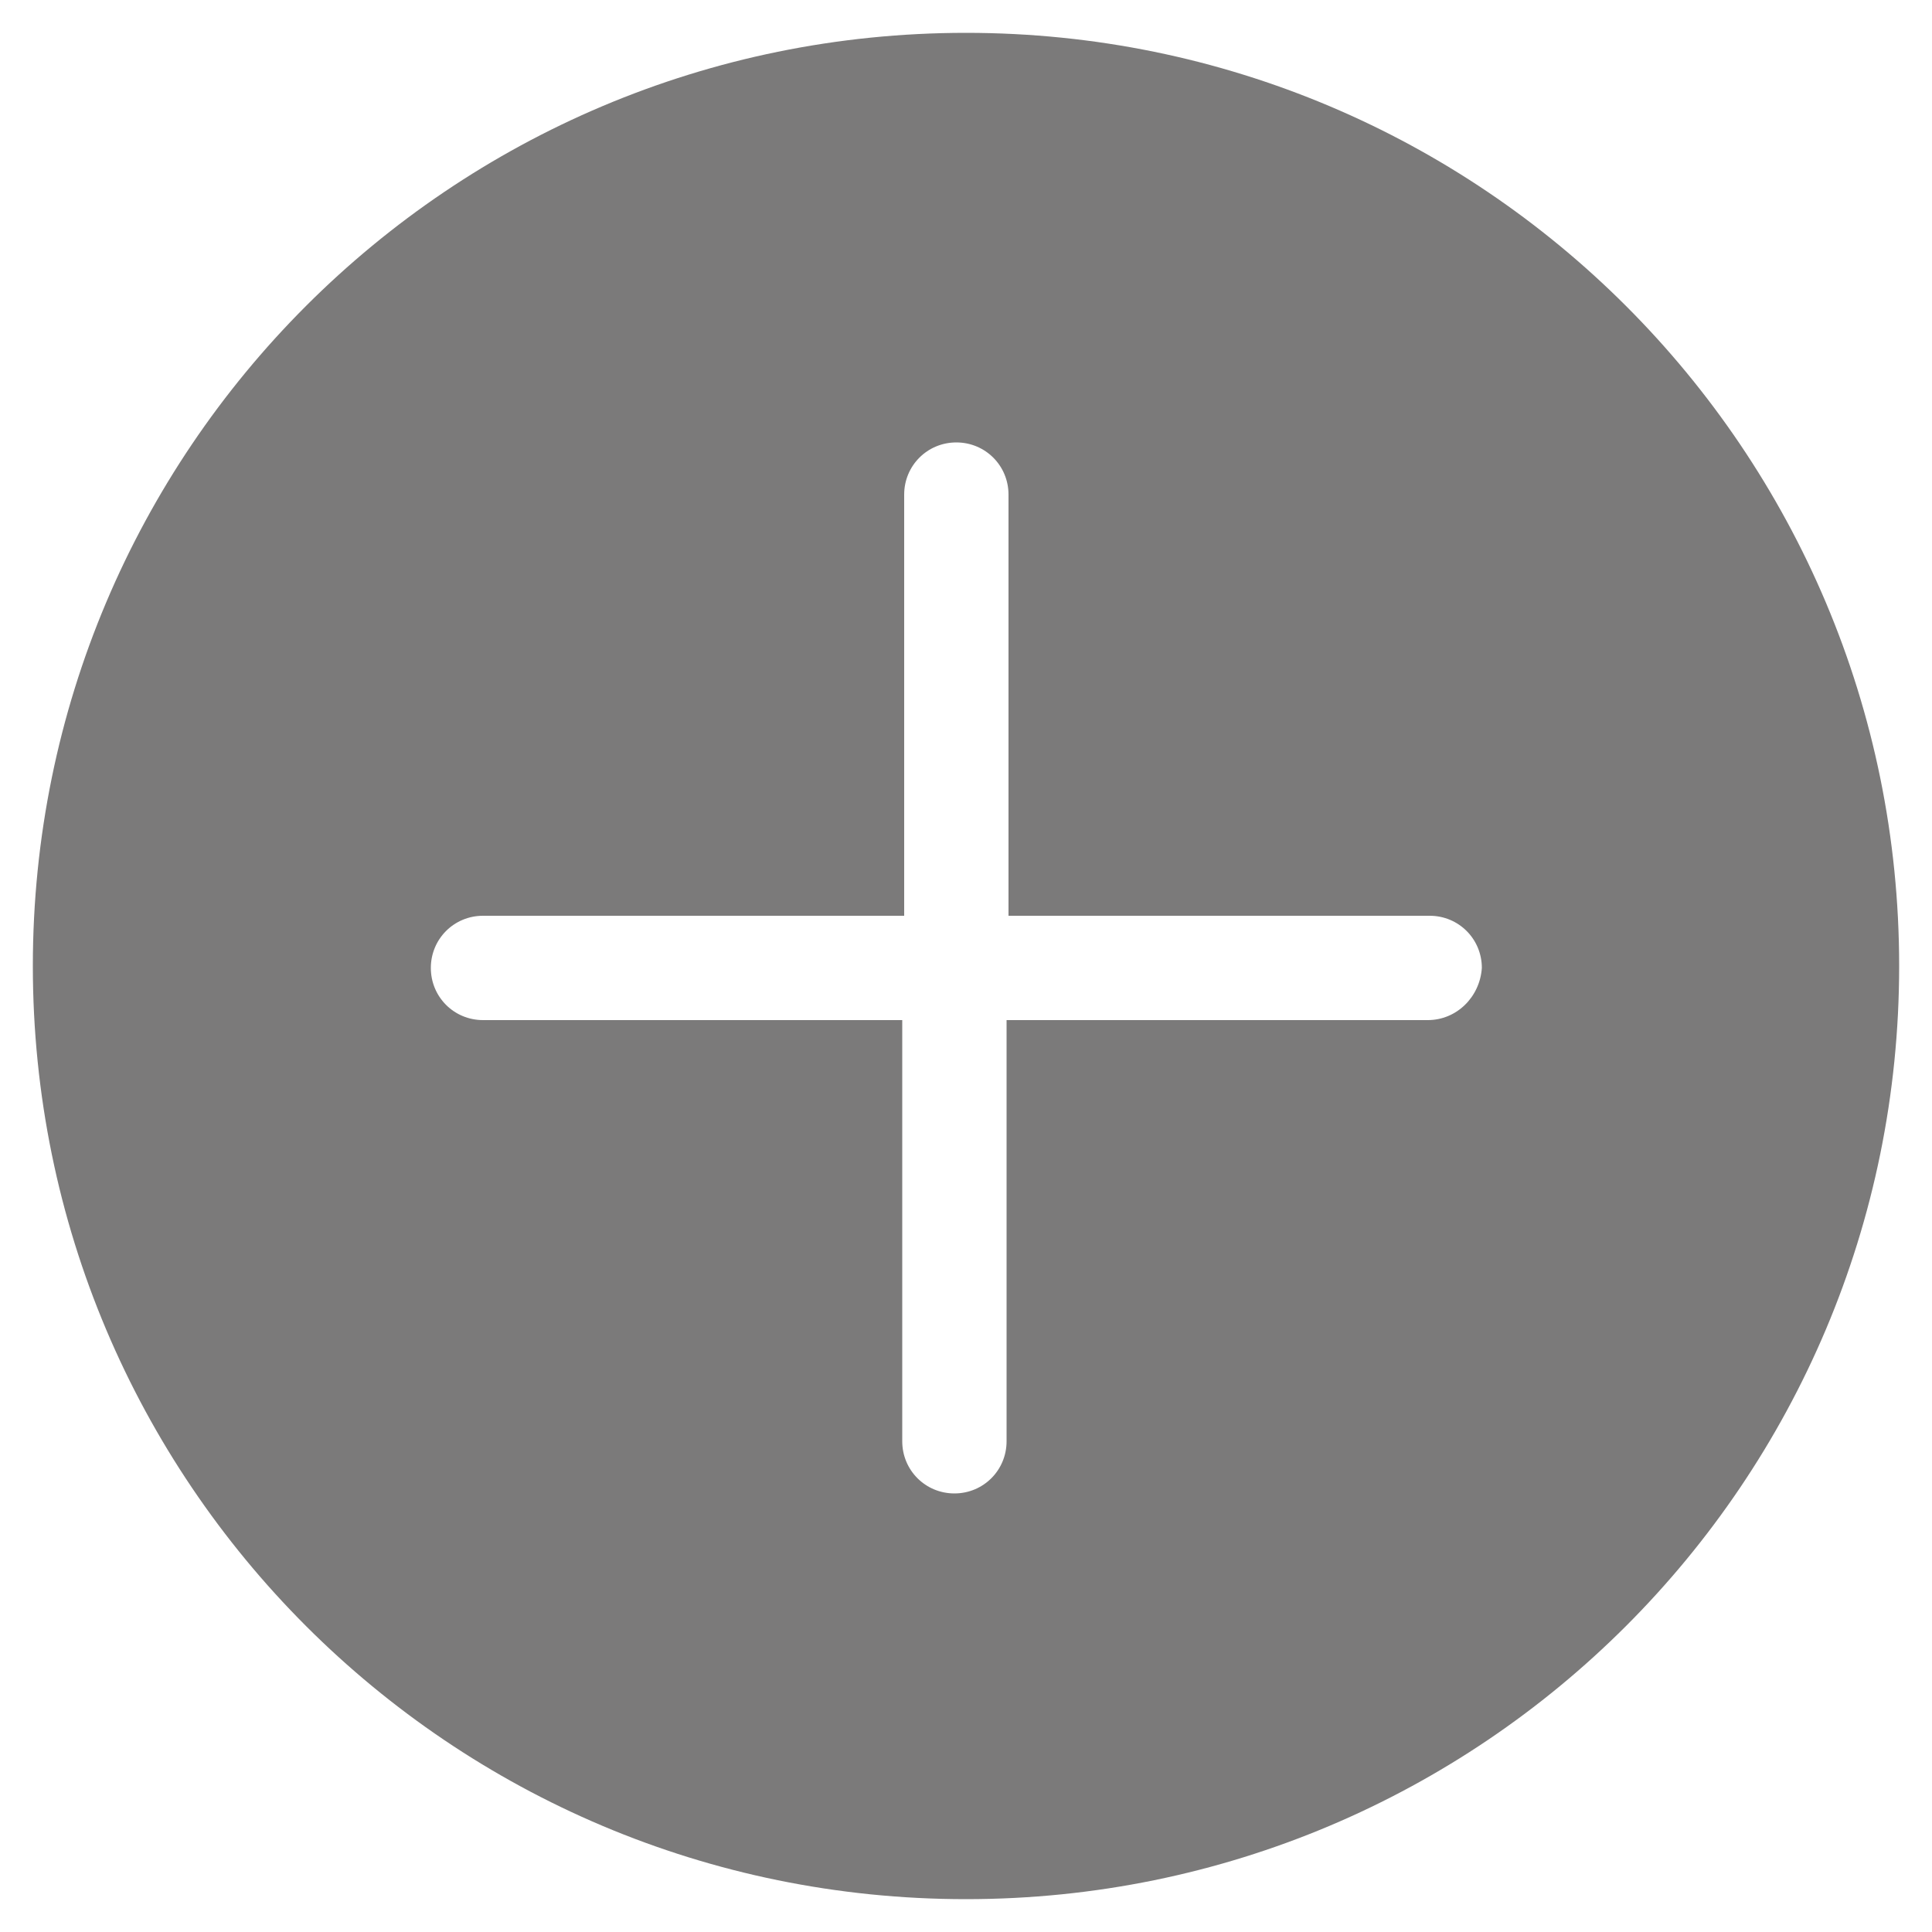 <svg height="100" width="100" fill="#7b7a7a" xmlns="http://www.w3.org/2000/svg" version="1.1" x="0" y="0" viewBox="0 0 100 100" xml:space="preserve"><path d="M50 1.7C23.3 1.7 1.7 23.3 1.7 50c0 26.7 21.6 48.3 48.3 48.3S98.3 76.7 98.3 50C98.3 23.3 76.7 1.7 50 1.7zm23.9 51.1H52.1v21.8c0 1.5-1.2 2.7-2.7 2.7s-2.7-1.2-2.7-2.7V52.8H25c-1.5 0-2.7-1.2-2.7-2.7 0-1.5 1.2-2.7 2.7-2.7h21.8V25.6c0-1.5 1.2-2.7 2.7-2.7s2.7 1.2 2.7 2.7v21.8H74c1.5 0 2.7 1.2 2.7 2.7-.1 1.5-1.3 2.7-2.8 2.7z"/></svg>